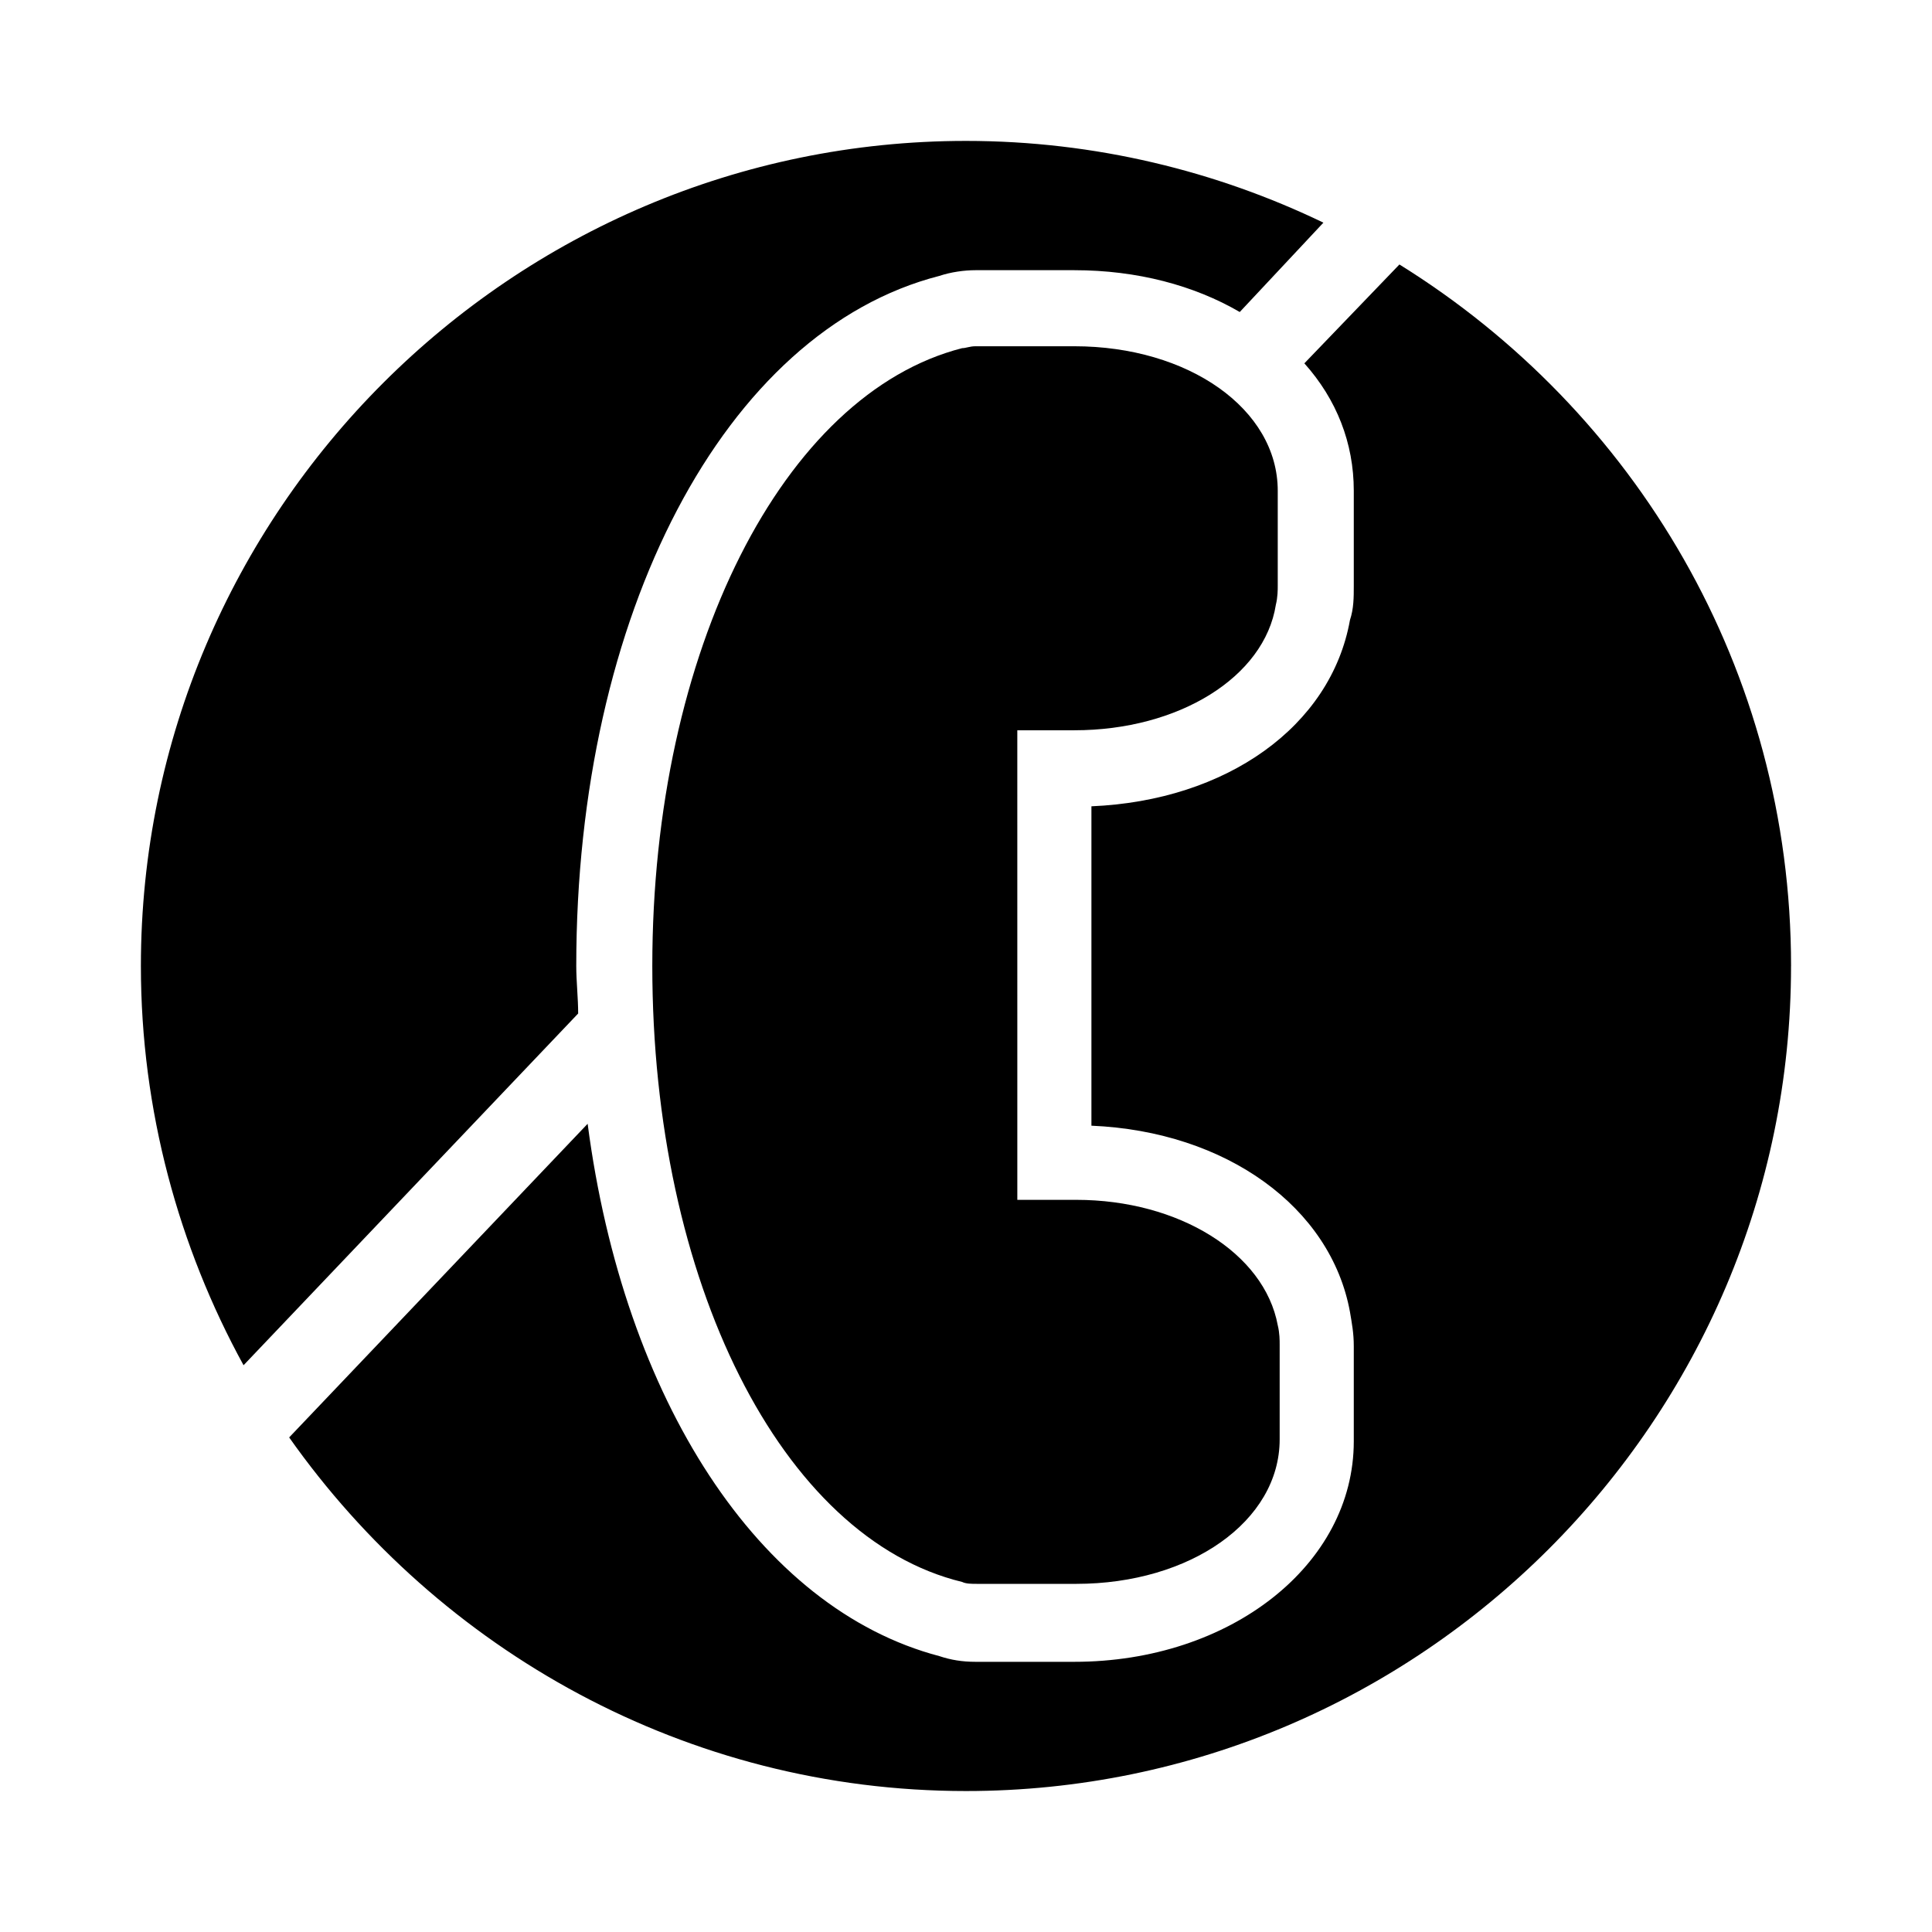 <?xml version="1.0" encoding="UTF-8"?>
<!-- Uploaded to: SVG Repo, www.svgrepo.com, Generator: SVG Repo Mixer Tools -->
<svg fill="#000000" width="800px" height="800px" version="1.1" viewBox="144 144 512 512" xmlns="http://www.w3.org/2000/svg">
 <g>
  <path d="m428.71 337.53c27.711 0 50.383-14.105 53.402-33.25 0.504-2.016 0.504-4.031 0.504-5.039v-25.191c0-21.664-23.68-38.289-53.906-38.289h-26.199c-1.512 0-2.519 0.504-3.527 0.504-47.355 12.09-82.117 80.105-82.117 163.74s34.258 151.65 82.121 163.23c1.008 0.504 2.519 0.504 4.031 0.504h26.199c30.23 0 53.906-16.625 53.906-38.289v-25.191c0-1.008 0-3.023-0.504-5.039-3.527-19.145-26.199-33.25-53.402-33.25h-15.617l-0.004-124.44z"/>
  <path d="m297.22 412.59c0-4.031-0.504-8.566-0.504-12.594 0-93.203 39.297-168.27 96.227-182.88 3.023-1.008 6.551-1.512 9.574-1.512h26.199c16.625 0 31.738 4.031 43.832 11.082l22.168-23.68c-28.219-13.602-60.461-21.664-94.719-21.664-120.41 0-218.66 98.246-218.66 218.66 0 38.289 10.078 74.562 27.207 105.8z"/>
  <path d="m618.65 400c0-78.594-41.312-147.11-103.79-185.91l-25.191 26.199c8.566 9.574 13.098 21.16 13.098 33.754v25.191c0 3.023 0 6.047-1.008 9.07-5.039 28.215-32.746 47.863-68.52 49.375v84.641c35.77 1.512 63.48 21.664 68.52 49.375 0.504 3.023 1.008 5.543 1.008 9.07v25.191c0 32.746-32.746 58.441-74.059 58.441h-26.199c-3.527 0-6.551-0.504-9.574-1.512-47.863-12.594-83.633-68.016-93.203-141.07l-79.098 83.117c39.801 56.43 105.3 93.711 179.36 93.711 120.41 0 218.65-98.242 218.65-218.65z"/>
 </g>
</svg>